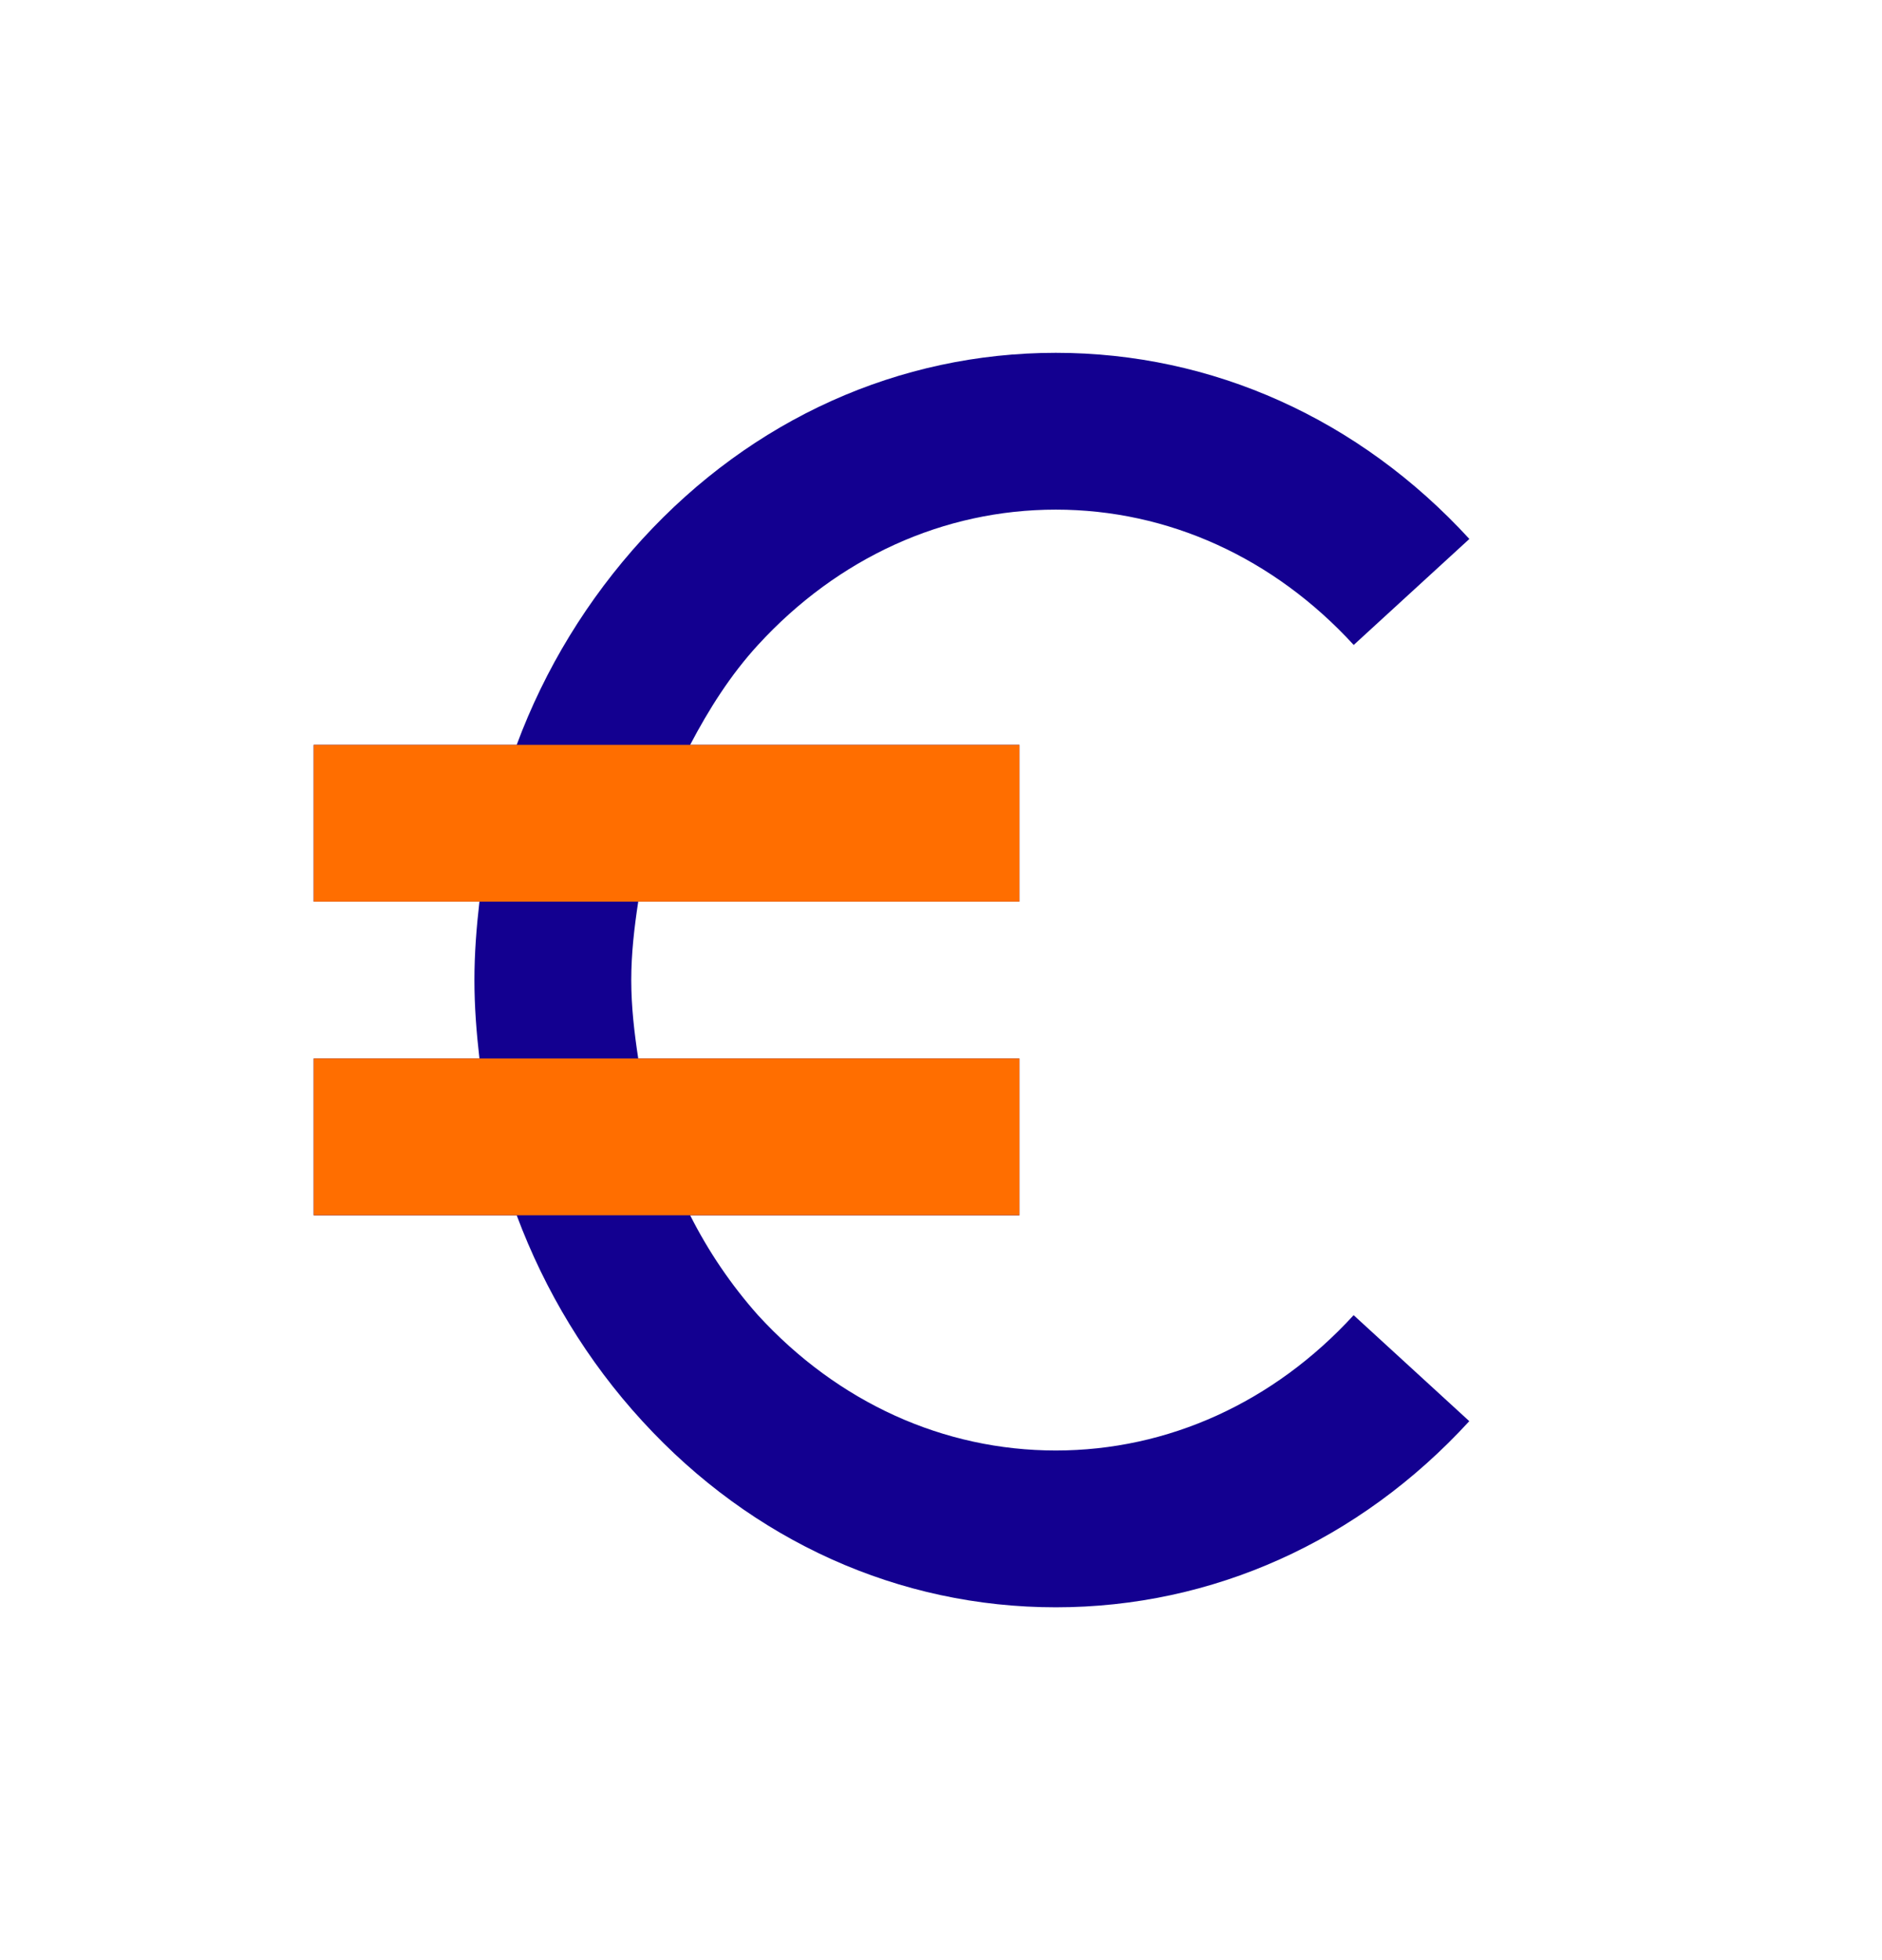 <?xml version="1.0" encoding="UTF-8"?>
<svg xmlns="http://www.w3.org/2000/svg" width="24" height="25" viewBox="0 0 24 25" fill="none">
  <path d="M13.464 6.5C14.894 6.5 16.243 7.113 17.263 8.226L18.738 6.874C17.334 5.343 15.461 4.5 13.464 4.5C11.466 4.5 9.594 5.343 8.192 6.875C7.494 7.639 6.949 8.53 6.589 9.5H4V11.5H6.114C6.076 11.83 6.05 12.163 6.05 12.5C6.05 12.837 6.076 13.17 6.114 13.5H4V15.5H6.589C6.951 16.47 7.49 17.361 8.192 18.126C9.594 19.657 11.466 20.5 13.464 20.5C15.461 20.5 17.334 19.657 18.737 18.126L17.262 16.774C16.243 17.887 14.894 18.5 13.464 18.5C12.034 18.5 10.686 17.888 9.666 16.774C9.324 16.389 9.033 15.96 8.801 15.5H13V13.5H8.139C8.089 13.172 8.05 12.84 8.05 12.5C8.05 12.16 8.089 11.828 8.139 11.5H13V9.5H8.801C9.041 9.043 9.317 8.607 9.666 8.226C10.686 7.113 12.034 6.5 13.464 6.5Z" fill="#130090"></path>
  <path d="M4 9.5H13V11.5H4V9.5Z" fill="#FF6E00"></path>
  <path d="M4 13.5H13V15.5H4V13.5Z" fill="#FF6E00"></path>
</svg>
